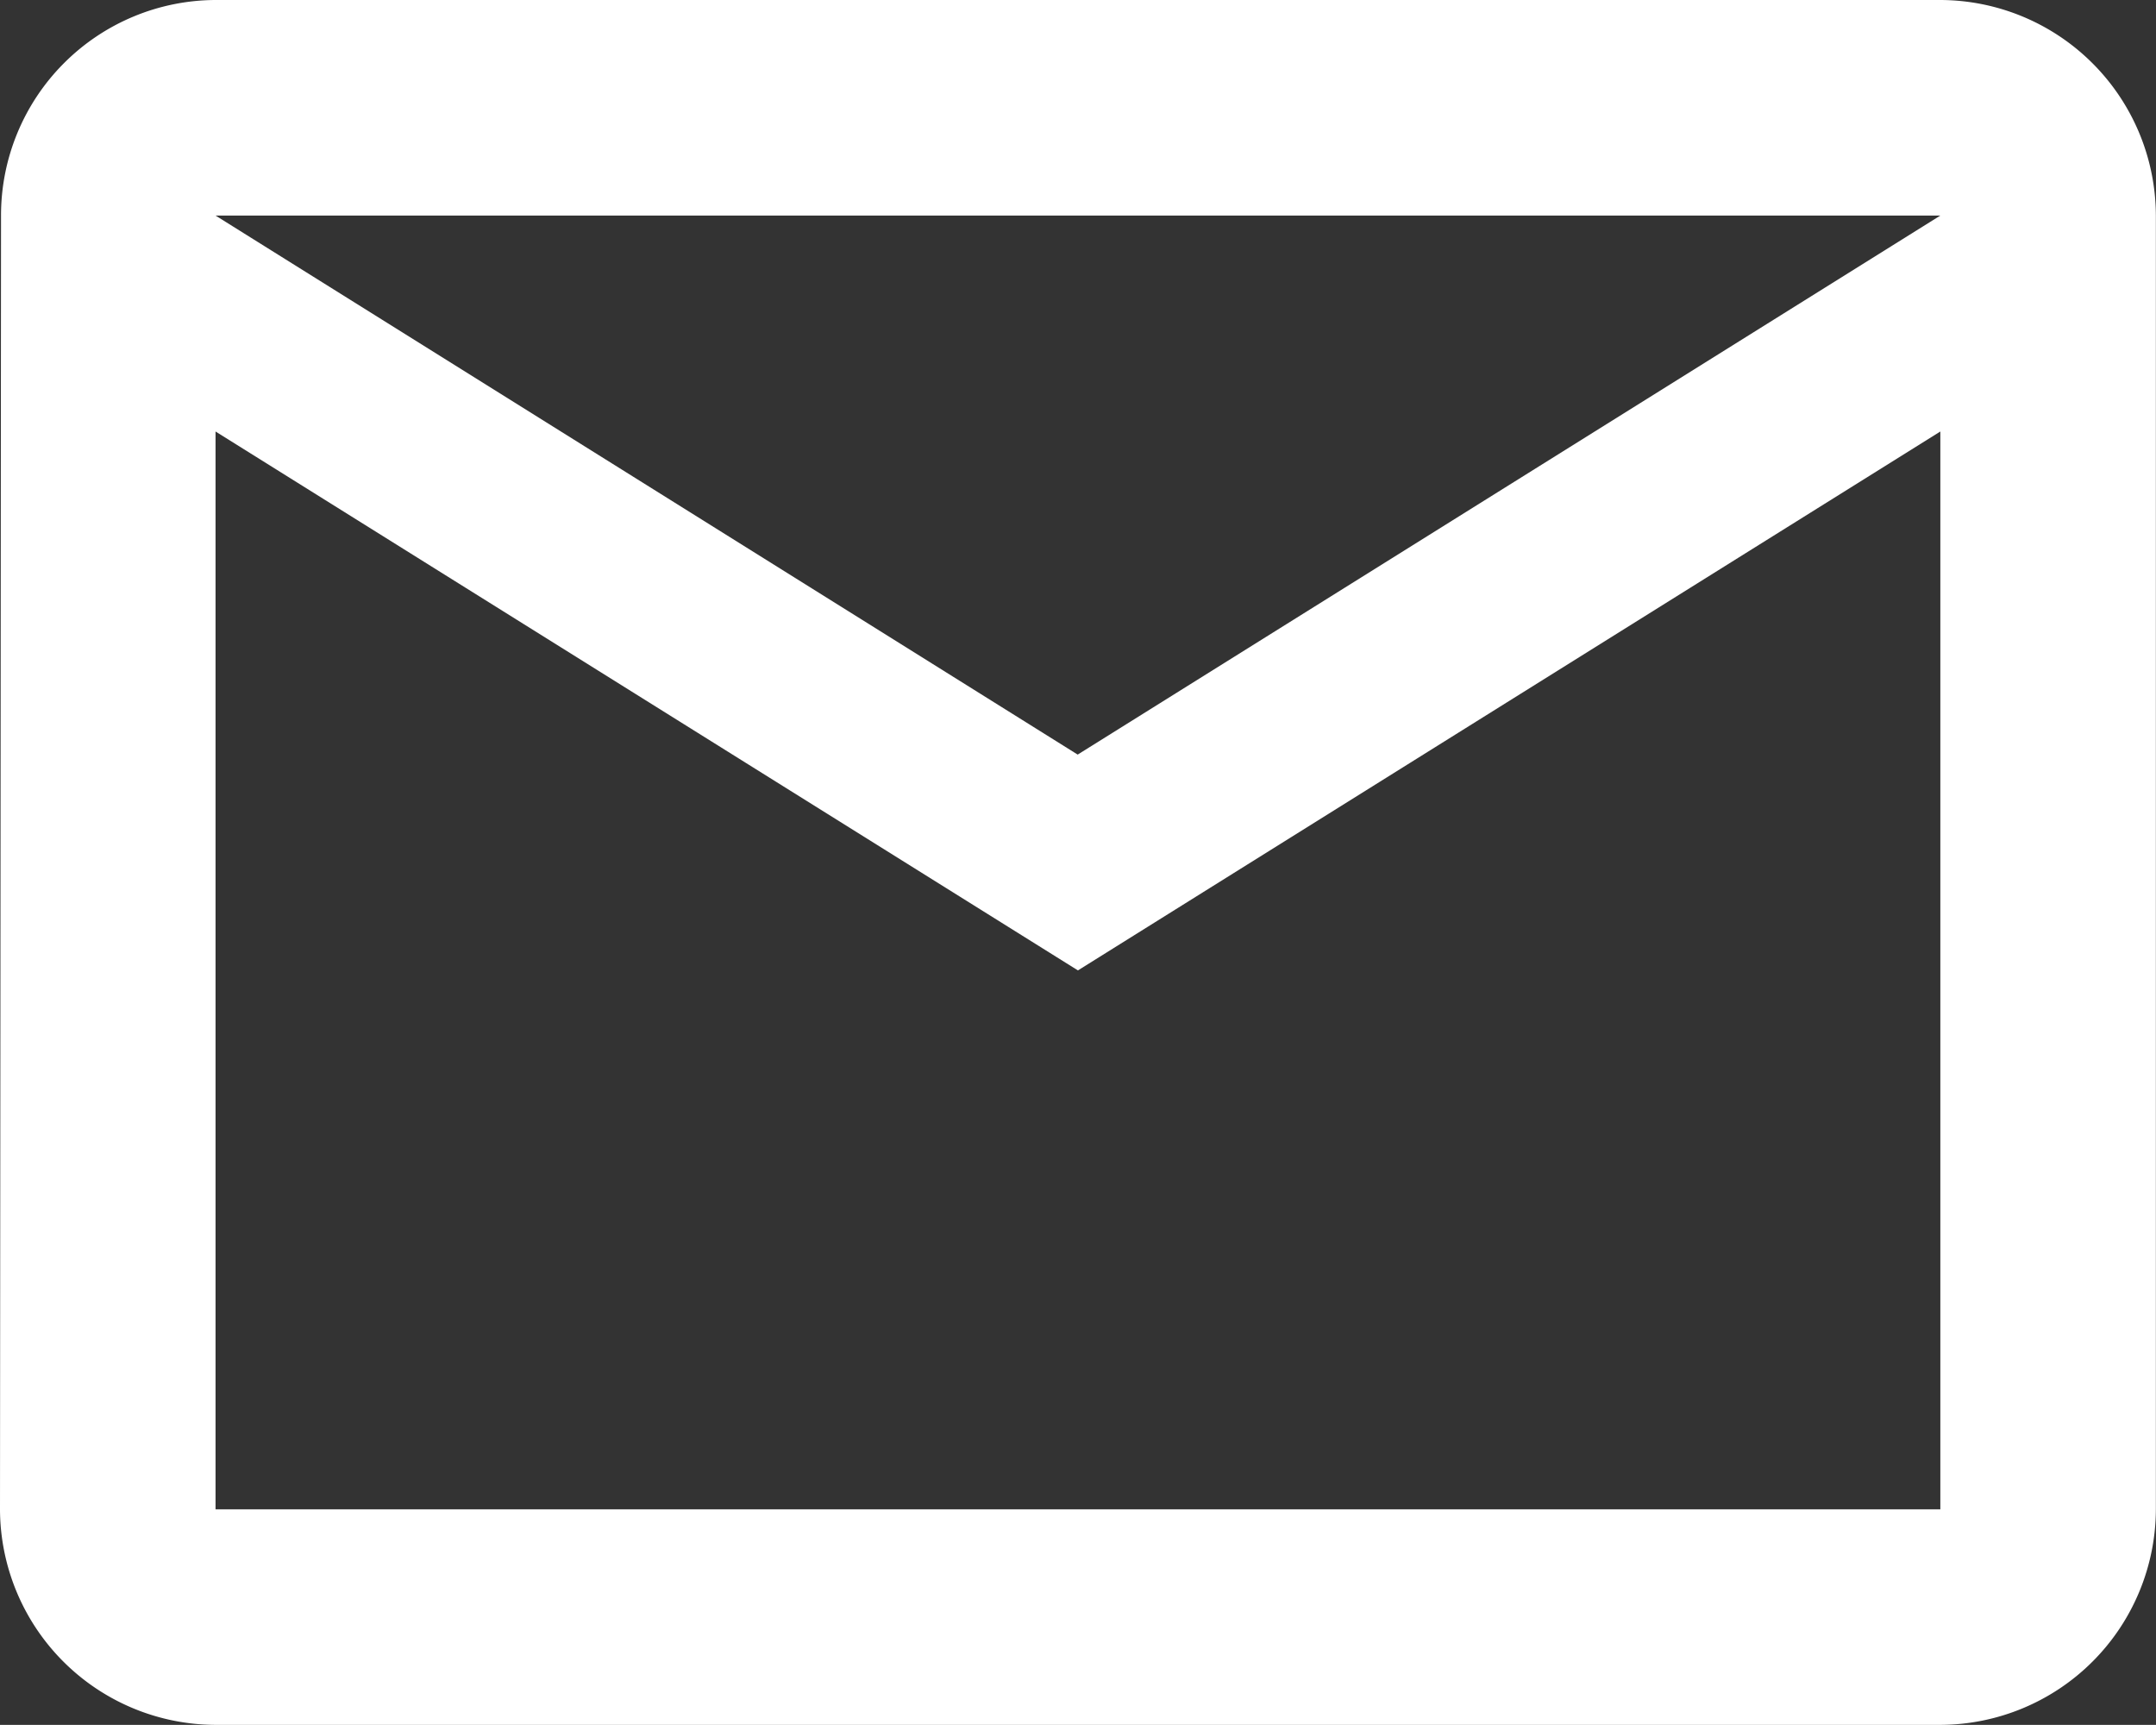 <svg xmlns="http://www.w3.org/2000/svg" width="16.805" height="13.443" viewBox="0 0 16.805 13.443">
  <rect x="0" y="0" width="16.805" height="13.443" fill="#333333" stroke="none"/>
  <path id="icon_contact" d="M18.124,6H4.68A1.678,1.678,0,0,0,3.008,7.68L3,17.763a1.685,1.685,0,0,0,1.68,1.68H18.124a1.685,1.685,0,0,0,1.68-1.68V7.68A1.685,1.685,0,0,0,18.124,6Zm0,11.763H4.68v-8.4l6.722,4.2,6.722-4.2ZM11.4,11.881,4.68,7.68H18.124Z" transform="translate(-3 -6)" fill="#fff"/>
</svg>
